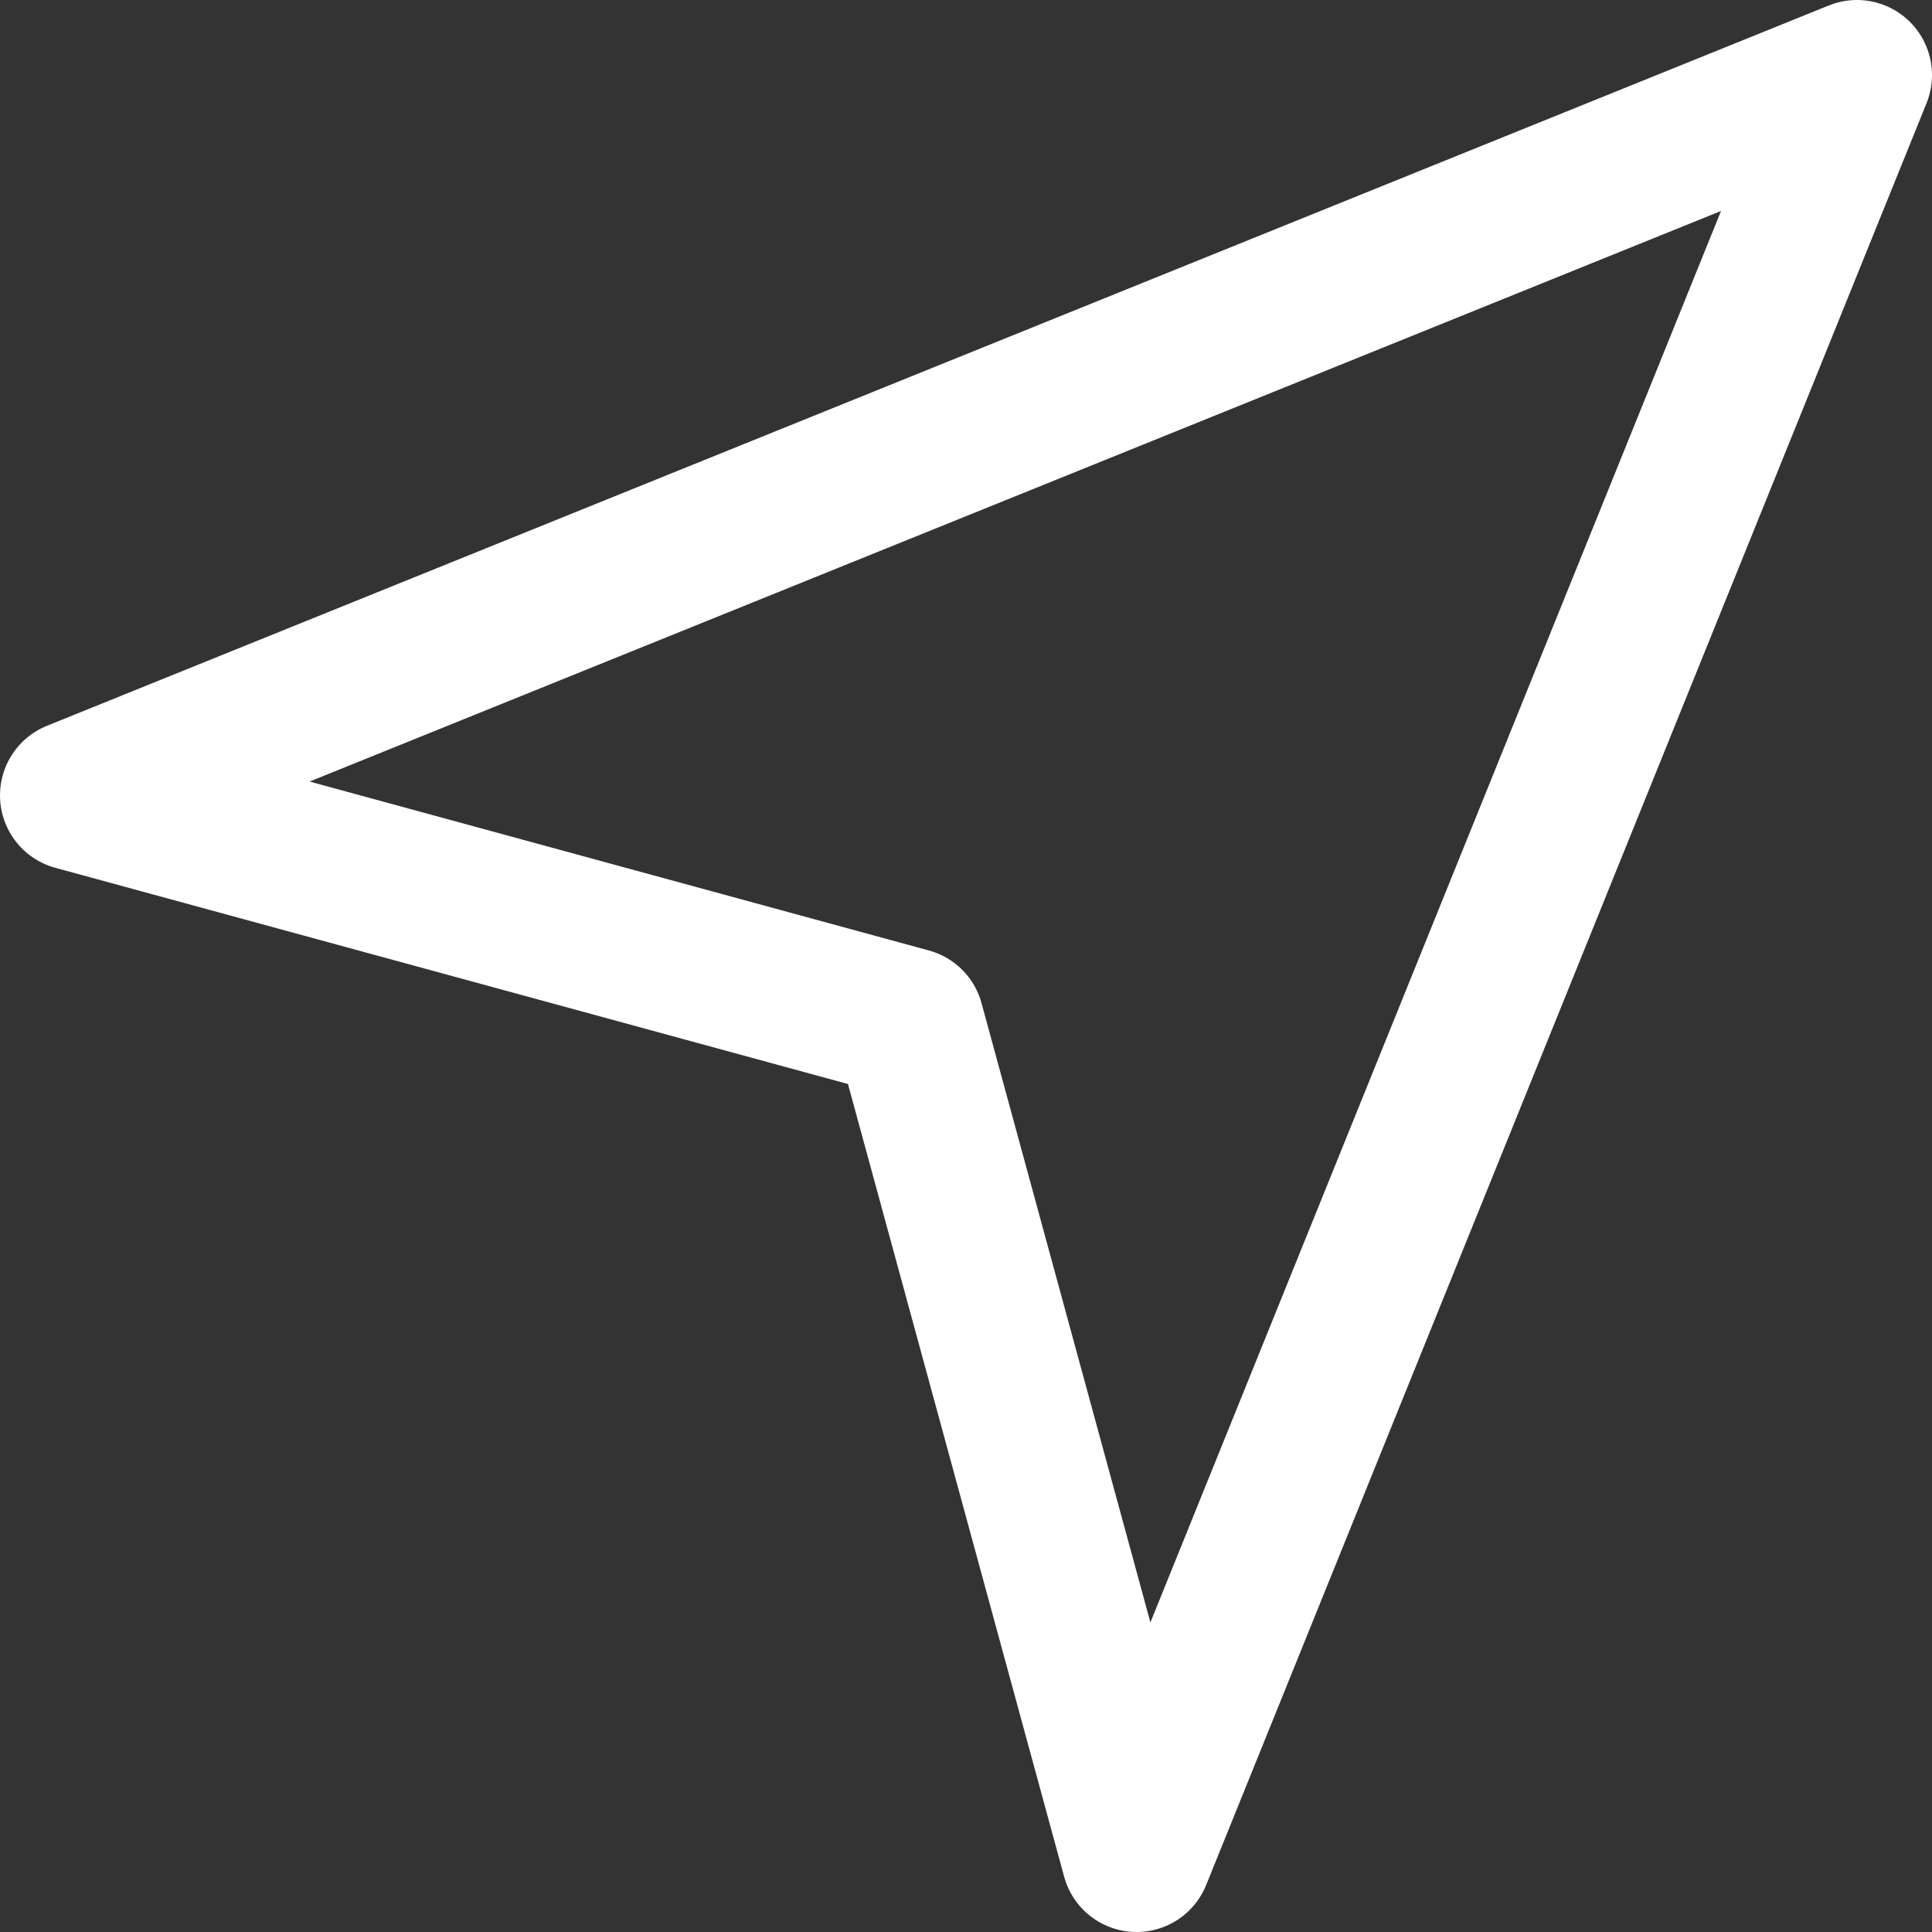<?xml version="1.0" encoding="utf-8"?>
<!-- Generator: Adobe Illustrator 15.1.0, SVG Export Plug-In . SVG Version: 6.00 Build 0)  -->
<!DOCTYPE svg PUBLIC "-//W3C//DTD SVG 1.1//EN" "http://www.w3.org/Graphics/SVG/1.1/DTD/svg11.dtd">
<svg version="1.1" id="Layer_1" xmlns="http://www.w3.org/2000/svg" xmlns:xlink="http://www.w3.org/1999/xlink" x="0px" y="0px"
	 width="36.034px" height="36.034px" viewBox="0 0 36.034 36.034" enable-background="new 0 0 36.034 36.034" xml:space="preserve">
<rect x="0" y="0" width="36.034" height="36.034" fill="#333333" stroke="none"/>
<g>
	<defs>
		<rect id="SVGID_1_" width="36.034" height="36.034"/>
	</defs>
	<clipPath id="SVGID_2_">
		<use xlink:href="#SVGID_1_"  overflow="visible"/>
	</clipPath>
	
		<polygon clip-path="url(#SVGID_2_)" fill="none" stroke="#FFFFFF" stroke-width="2.8" stroke-linejoin="round" stroke-miterlimit="10" points="
		34.634,1.4 1.4,14.835 16.956,19.078 21.198,34.634 	"/>
</g>
</svg>
